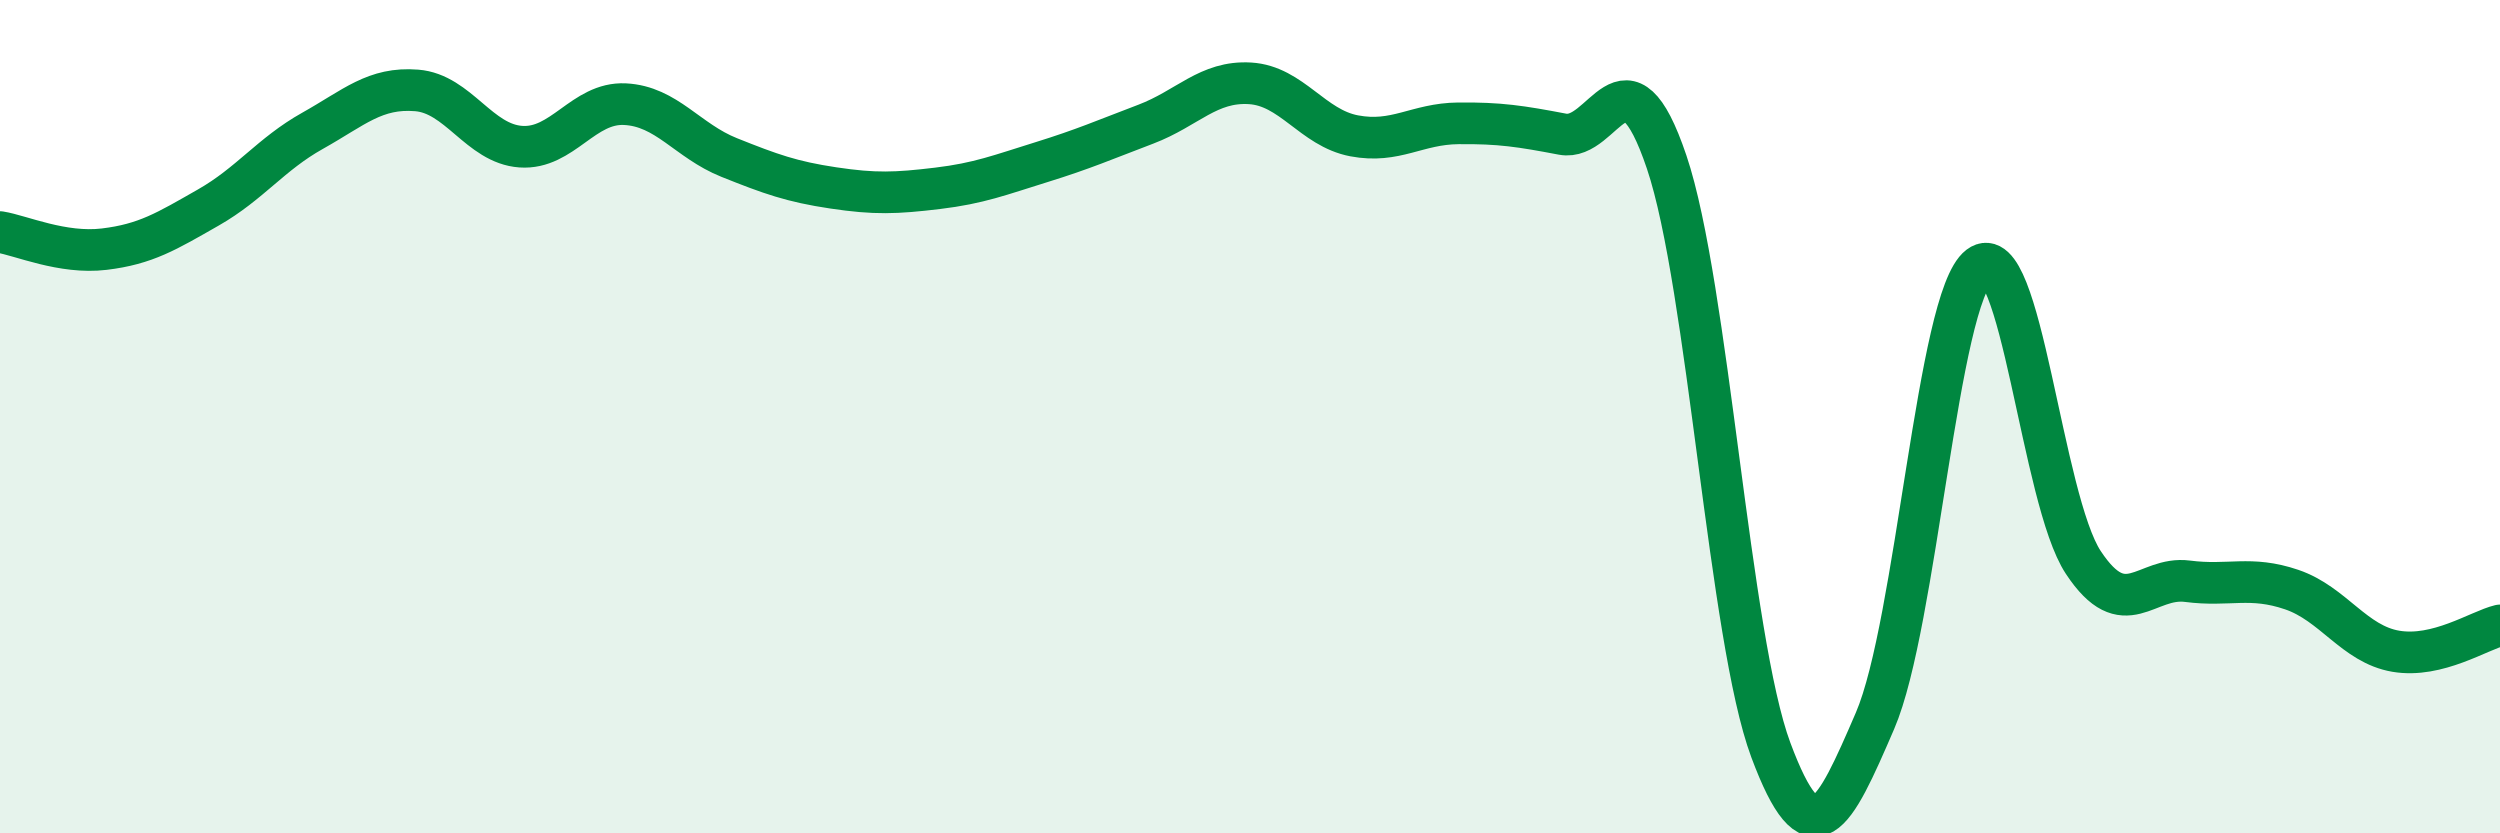 
    <svg width="60" height="20" viewBox="0 0 60 20" xmlns="http://www.w3.org/2000/svg">
      <path
        d="M 0,5.57 C 0.5,5.65 1.5,6.1 2.5,5.98 C 3.5,5.86 4,5.55 5,4.98 C 6,4.41 6.5,3.7 7.5,3.14 C 8.5,2.58 9,2.09 10,2.17 C 11,2.25 11.5,3.45 12.5,3.52 C 13.5,3.59 14,2.45 15,2.5 C 16,2.55 16.5,3.38 17.5,3.78 C 18.5,4.18 19,4.36 20,4.51 C 21,4.66 21.5,4.64 22.5,4.52 C 23.5,4.4 24,4.2 25,3.89 C 26,3.58 26.5,3.36 27.5,2.98 C 28.5,2.6 29,1.94 30,2 C 31,2.06 31.5,3.07 32.5,3.26 C 33.5,3.45 34,2.97 35,2.96 C 36,2.95 36.5,3.03 37.5,3.22 C 38.5,3.41 39,0.93 40,3.89 C 41,6.85 41.5,15.32 42.5,18 C 43.5,20.68 44,19.62 45,17.3 C 46,14.98 46.5,7.15 47.5,6.39 C 48.5,5.63 49,11.99 50,13.5 C 51,15.01 51.5,13.82 52.5,13.95 C 53.5,14.08 54,13.81 55,14.15 C 56,14.49 56.5,15.46 57.5,15.63 C 58.5,15.8 59.5,15.13 60,15.01L60 20L0 20Z"
        fill="#008740"
        opacity="0.1"
        stroke-linecap="round"
        stroke-linejoin="round"
      />
      <path
        d="M 0,5.57 C 0.5,5.65 1.5,6.1 2.5,5.98 C 3.5,5.86 4,5.55 5,4.98 C 6,4.41 6.5,3.7 7.5,3.14 C 8.5,2.58 9,2.09 10,2.17 C 11,2.25 11.5,3.45 12.5,3.52 C 13.5,3.59 14,2.45 15,2.5 C 16,2.55 16.5,3.38 17.5,3.78 C 18.5,4.18 19,4.36 20,4.51 C 21,4.66 21.5,4.64 22.5,4.52 C 23.5,4.4 24,4.2 25,3.89 C 26,3.58 26.5,3.36 27.5,2.98 C 28.5,2.6 29,1.94 30,2 C 31,2.06 31.5,3.07 32.5,3.26 C 33.5,3.45 34,2.97 35,2.96 C 36,2.95 36.5,3.03 37.5,3.22 C 38.5,3.41 39,0.93 40,3.89 C 41,6.85 41.5,15.32 42.5,18 C 43.5,20.68 44,19.62 45,17.3 C 46,14.98 46.5,7.15 47.5,6.39 C 48.5,5.63 49,11.99 50,13.5 C 51,15.01 51.5,13.82 52.5,13.95 C 53.5,14.08 54,13.81 55,14.15 C 56,14.49 56.5,15.46 57.5,15.63 C 58.5,15.8 59.5,15.13 60,15.01"
        stroke="#008740"
        stroke-width="1"
        fill="none"
        stroke-linecap="round"
        stroke-linejoin="round"
      />
    </svg>
  